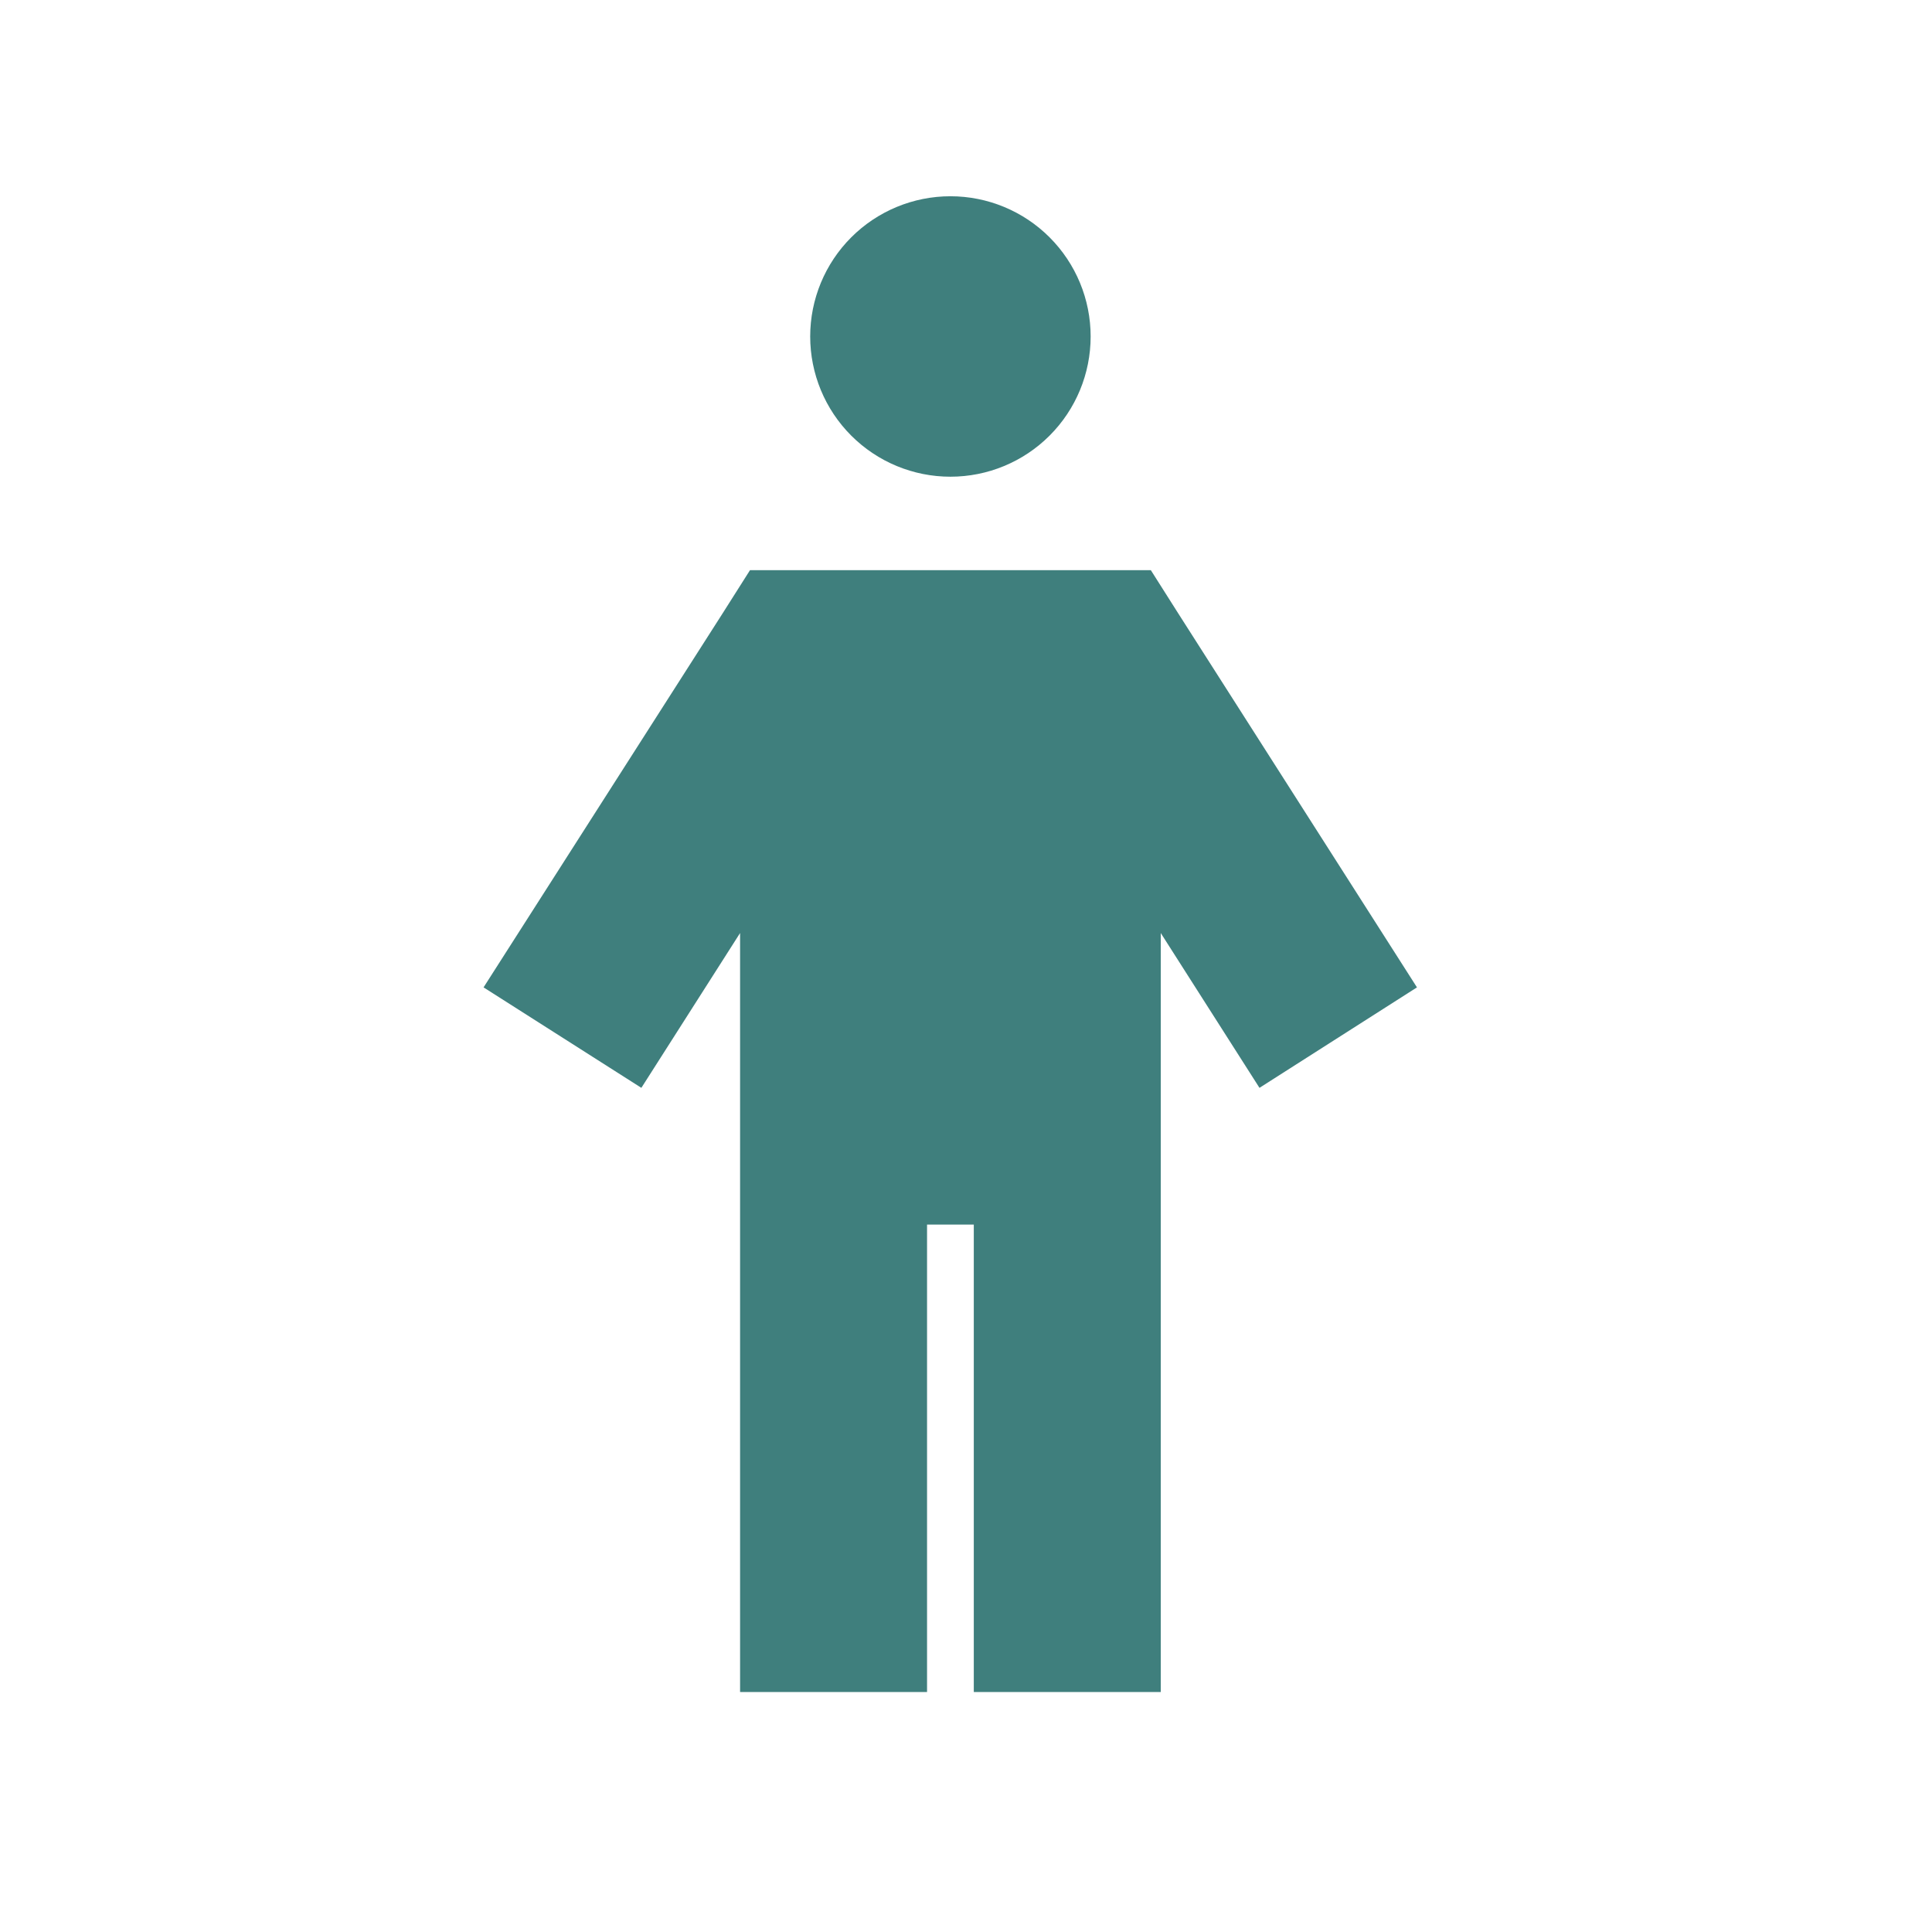 <svg width="31" height="31" viewBox="0 0 31 31" fill="none" xmlns="http://www.w3.org/2000/svg">
<path d="M13 5.399C13 4.802 13.237 4.23 13.659 3.808C14.081 3.386 14.653 3.149 15.25 3.149C15.847 3.149 16.419 3.386 16.841 3.808C17.263 4.23 17.5 4.802 17.5 5.399C17.5 5.996 17.263 6.568 16.841 6.99C16.419 7.412 15.847 7.649 15.25 7.649C14.653 7.649 14.081 7.412 13.659 6.99C13.237 6.568 13 5.996 13 5.399ZM12.034 9.149H12.855H17.645H18.466L18.906 9.843L22.736 15.843L20.209 17.455L18.625 14.971V25.649V27.149H15.625V25.649V19.649H14.875V25.649V27.149H11.875V25.649V14.971L10.291 17.455L7.759 15.843L11.594 9.843L12.034 9.149Z" fill="#3F7F7D"/>
</svg>
